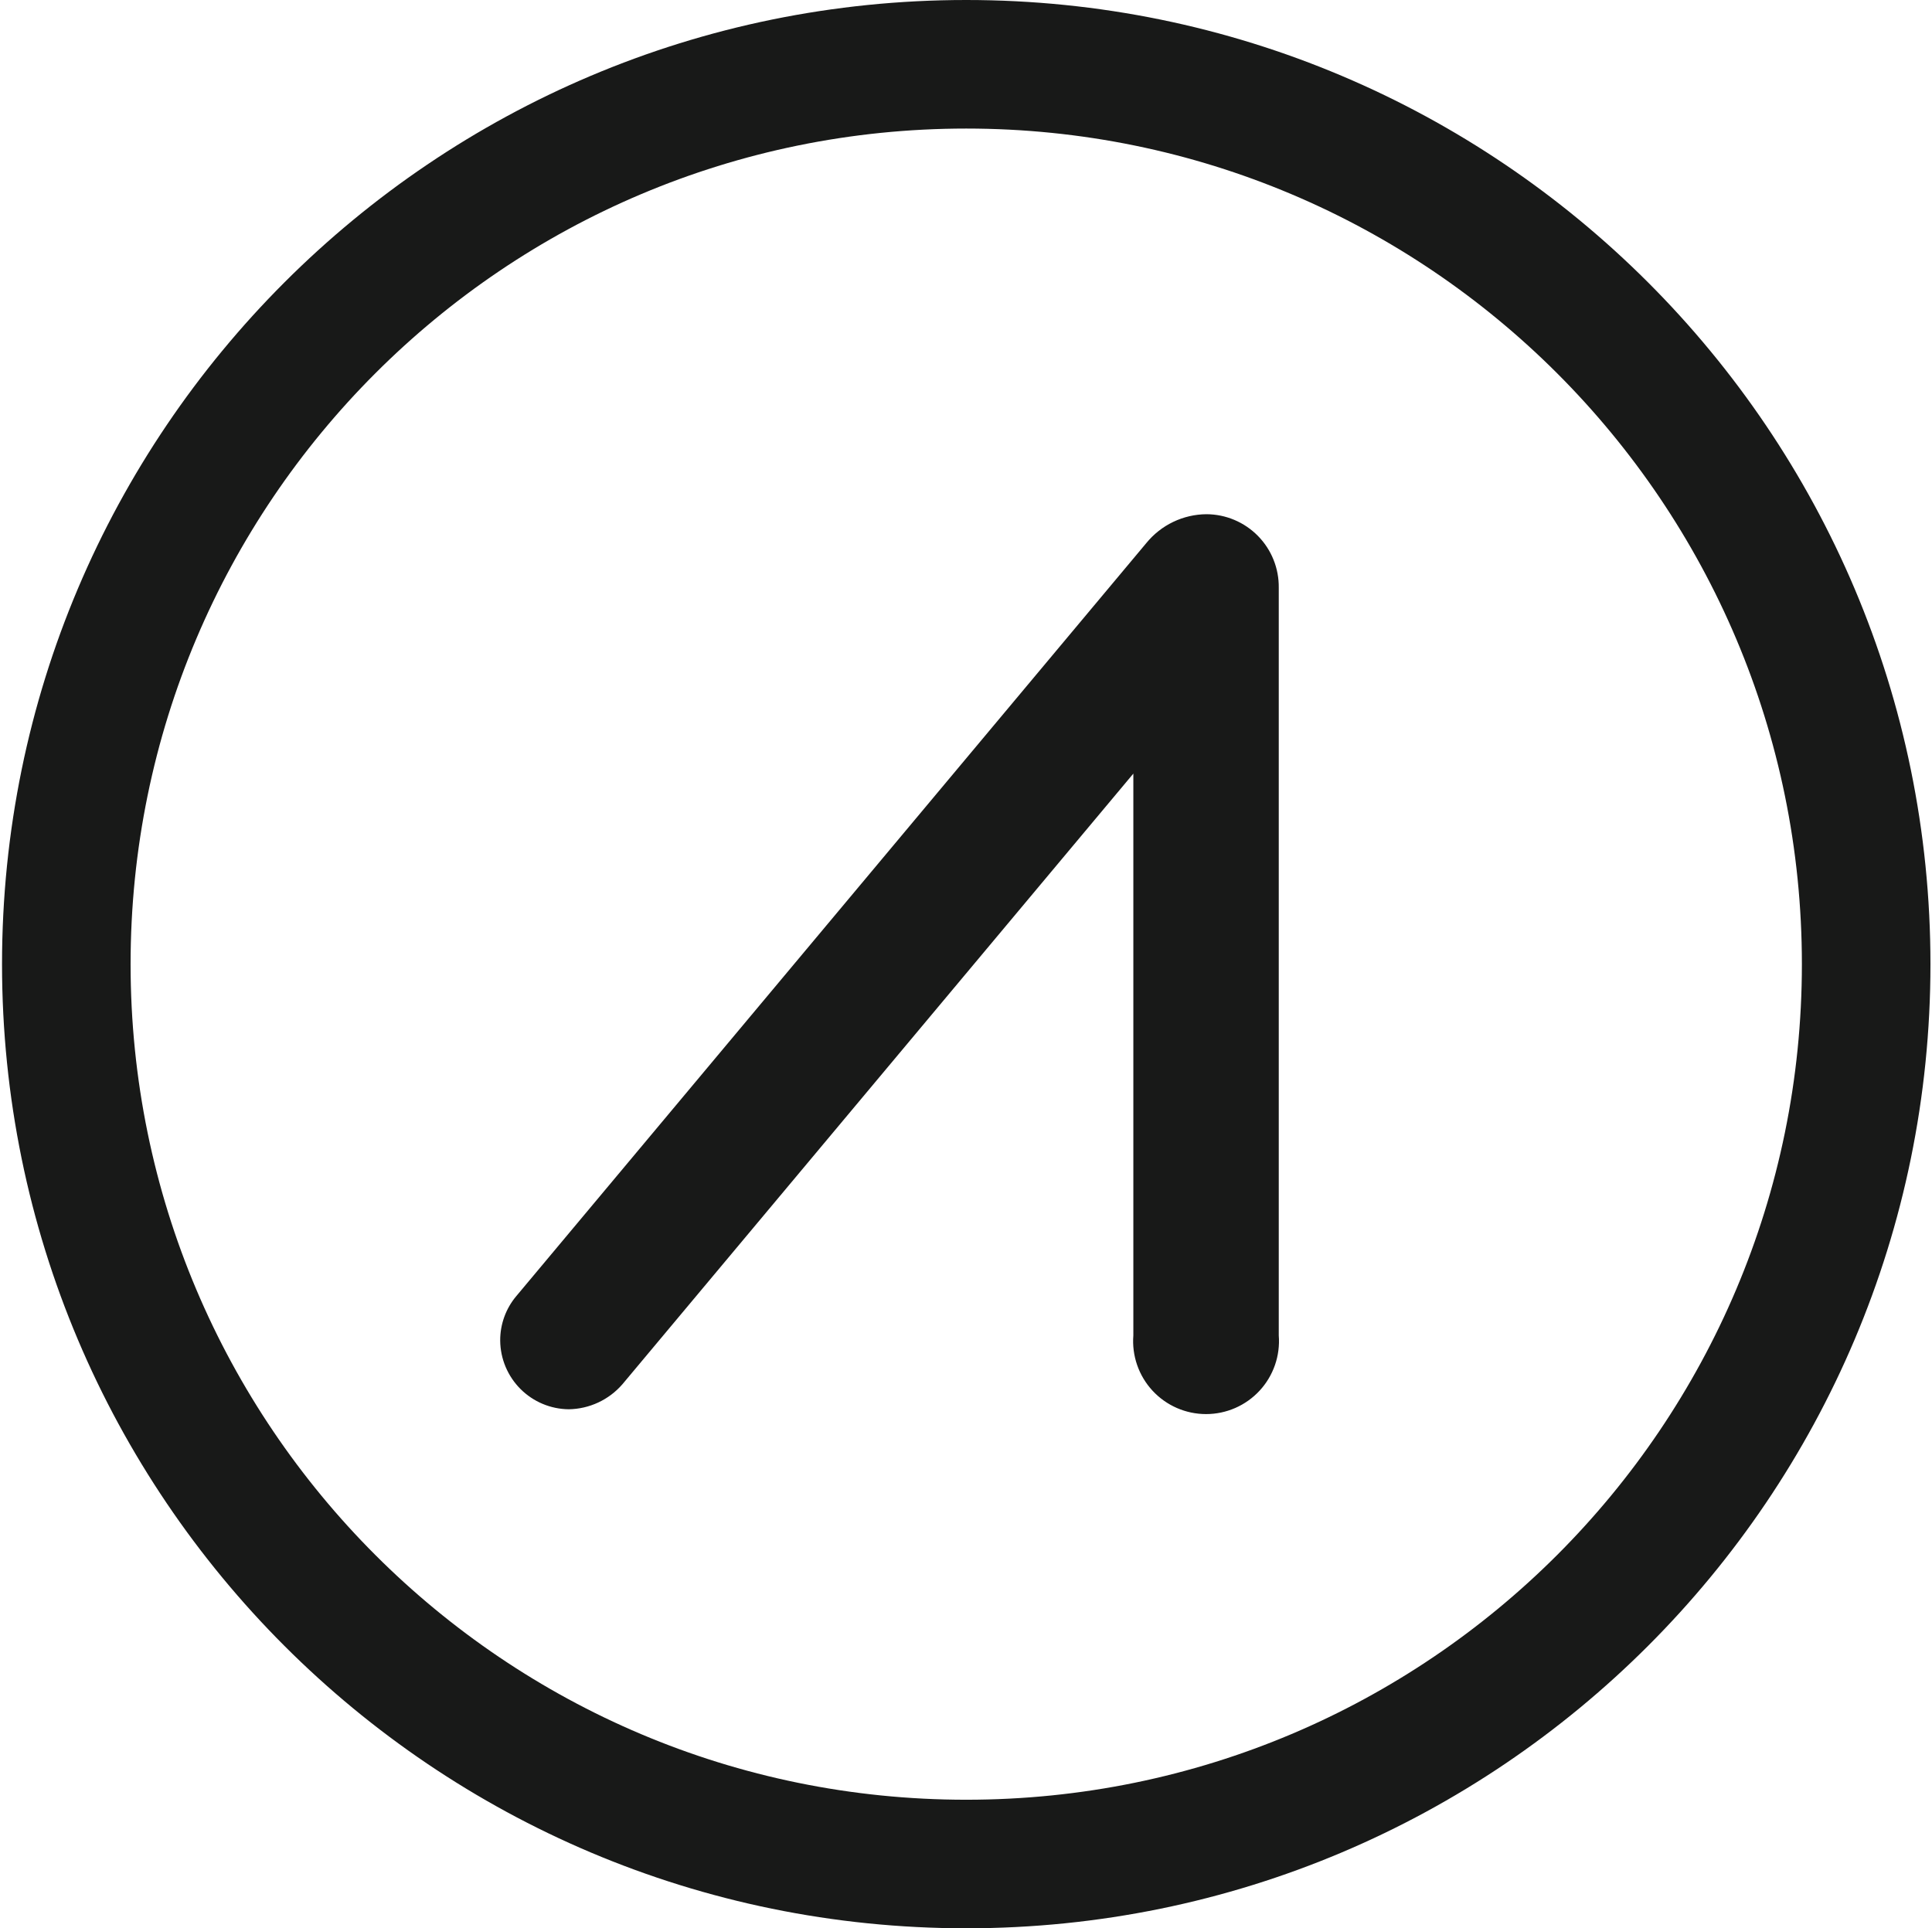 <svg width="541" height="540" viewBox="0 0 541 540" fill="none" xmlns="http://www.w3.org/2000/svg">
<path fill-rule="evenodd" clip-rule="evenodd" d="M270.567 504C399.802 504 504.567 399.235 504.567 270C504.567 140.765 399.802 36 270.567 36C141.332 36 36.567 140.765 36.567 270C36.567 399.235 141.332 504 270.567 504ZM270.567 540C419.684 540 540.567 419.117 540.567 270C540.567 120.883 419.684 0 270.567 0C121.45 0 0.567 120.883 0.567 270C0.567 419.117 121.45 540 270.567 540Z" fill="#181918"/>
<path d="M320.993 152.082C323.033 149.576 325.602 147.552 328.515 146.155C331.428 144.758 334.614 144.022 337.845 144C340.528 144.012 343.182 144.555 345.654 145.598C348.126 146.641 350.367 148.163 352.248 150.076C354.13 151.989 355.613 154.255 356.614 156.745C357.615 159.234 358.113 161.897 358.08 164.58V373.978C358.301 376.786 357.938 379.61 357.015 382.271C356.091 384.932 354.628 387.373 352.716 389.442C350.804 391.51 348.484 393.16 345.903 394.289C343.323 395.417 340.537 396 337.72 396C334.903 396 332.117 395.417 329.536 394.289C326.956 393.16 324.636 391.51 322.724 389.442C320.812 387.373 319.348 384.932 318.425 382.271C317.502 379.61 317.139 376.786 317.36 373.978V216.64L174.273 387.667C172.403 389.82 170.1 391.555 167.515 392.758C164.93 393.962 162.12 394.607 159.269 394.652C154.191 394.603 149.336 392.564 145.746 388.974C142.155 385.384 140.116 380.528 140.067 375.451C140.034 370.865 141.646 366.42 144.609 362.921L320.993 152.082Z" fill="#181918"/>
</svg>
